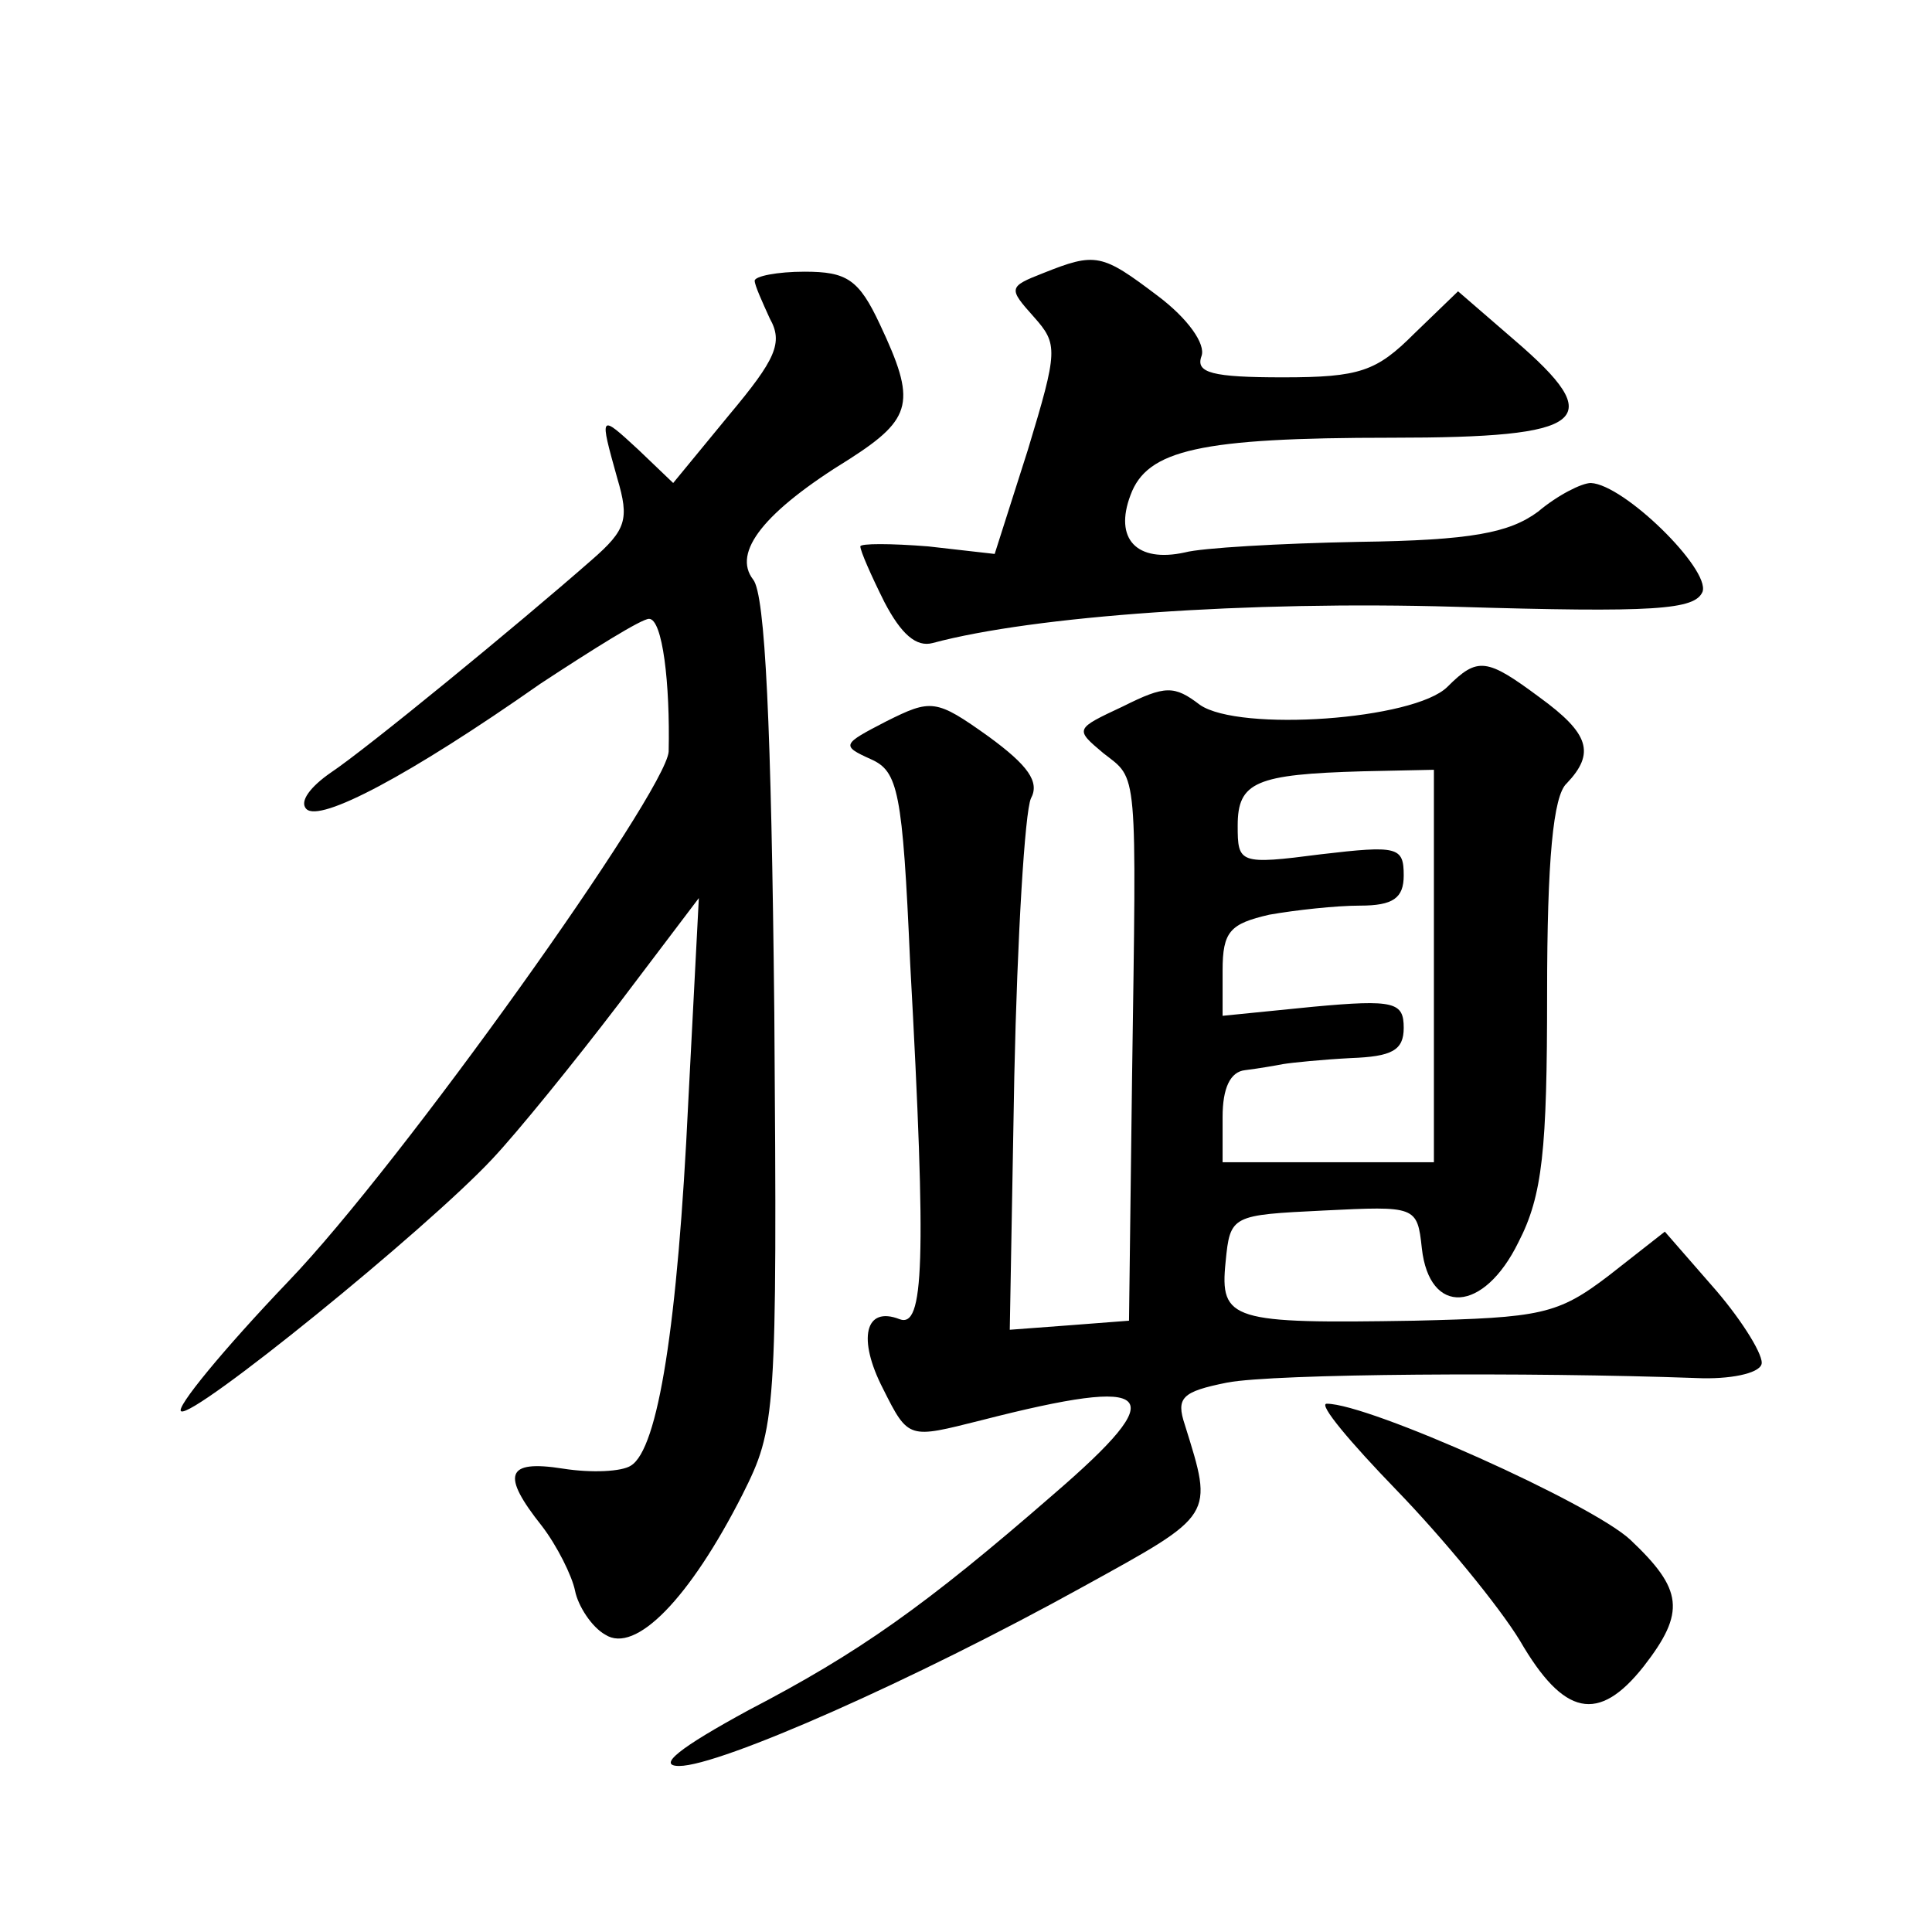 <?xml version="1.0" standalone="no"?>
<!DOCTYPE svg PUBLIC "-//W3C//DTD SVG 20010904//EN"
 "http://www.w3.org/TR/2001/REC-SVG-20010904/DTD/svg10.dtd">
<svg version="1.0" xmlns="http://www.w3.org/2000/svg"
 width="128pt" height="128pt" viewBox="0 0 128 128"
 preserveAspectRatio="xMidYMid meet">
<g transform="translate(0,128) scale(0.1,-0.1)"
fill="#0" stroke="none">
<path d="M691 1099 c-23 -9 -23 -10 -6 -29 16 -18 16 -22 -4 -88 l-22 -69 -44 5
c-25 2 -45 2 -45 0 0 -3 7 -19 16 -37 11 -21 21 -30 32 -27 67 18 209 28 346 24
133 -4 159 -2 164 10 5 15 -52 71 -74 72 -6 0 -22 -8 -35 -19 -19 -14 -44 -19 -119
-20 -52 -1 -104 -4 -115 -7 -32 -7 -47 9 -36 38 11 30 46 38 173 38 130 0 144 11
81 65 l-37 32 -29 -28 c-25 -25 -36 -29 -87 -29 -47 0 -58 3 -54 14 3 8 -9 25 -29
40 -37 28 -41 29 -76 15z M500 1094 c0 -3 5 -14 10 -25 9 -16 4 -27 -27 -64 l-37
-45 -23 22 c-26 24 -26 24 -14 -19 8 -27 6 -34 -17 -54 -49 -43 -149 -125 -173
-141 -13 -9 -21 -19 -16 -24 9 -9 68 22 155 83 35 23 67 43 72 43 9 0 14 -43 13
-88 -2 -27 -177 -273 -252 -351 -43 -45 -75 -84 -71 -86 8 -5 162 120 206 167 17
18 55 65 84 103 l53 70 -7 -135 c-7 -148 -20 -230 -38 -241 -6 -4 -26 -5 -45 -2
-38 6 -41 -4 -14 -38 10 -13 20 -33 22 -43 2 -10 11 -24 20 -29 20 -13 56 24 91
93 22 44 23 51 21 319 -2 191 -6 277 -14 287 -14 18 7 45 64 80 42 27 44 38 20
89 -14 30 -22 35 -50 35 -18 0 -33 -3 -33 -6z M959 825 c-22 -22 -138 -30 -164
-12 -17 13 -23 13 -51 -1 -32 -15 -32 -15 -13 -31 23 -18 22 -7 19 -216 l-2 -160
-39 -3 -40 -3 3 168 c2 93 7 175 11 184 6 11 -2 22 -28 41 -35 25 -38 25 -68 10
-29 -15 -30 -16 -10 -25 18 -8 21 -21 26 -135 11 -200 9 -242 -7 -236 -23 9 -28
-13 -11 -46 17 -34 17 -33 65 -21 117 30 127 19 48 -49 -85 -74 -129 -105 -202
-143 -46 -25 -61 -37 -46 -37 27 0 156 57 268 119 87 48 86 46 67 107 -6 18 -2
22 28 28 31 6 201 7 311 3 22 -1 41 3 43 9 2 5 -12 28 -30 49 l-34 39 -37 -29 c-34
-26 -45 -28 -129 -30 -121 -2 -129 0 -125 39 3 31 4 31 65 34 61 3 62 3 65 -25
5 -45 41 -43 64 4 16 31 19 61 19 165 0 88 4 131 13 139 19 20 15 33 -18 57 -35
26 -41 27 -61 7z m-9 -185 l0 -130 -70 0 -70 0 0 30 c0 19 5 30 15 31 8 1 20 3
25 4 6 1 26 3 45 4 27 1 35 5 35 20 0 17 -6 19 -60 14 l-60 -6 0 30 c0 26 5 31
31 37 17 3 44 6 60 6 22 0 29 5 29 20 0 19 -4 20 -55 14 -54 -7 -55 -6 -55 19 0
29 12 34 83 36 l47 1 0 -130z M925 293 c31 -32 68 -77 82 -100 29 -50 52 -55 82
-17 28 36 26 51 -9 84 -26 24 -173 90 -201 90 -6 0 16 -26 46 -57z"/>
</g>
</svg>
